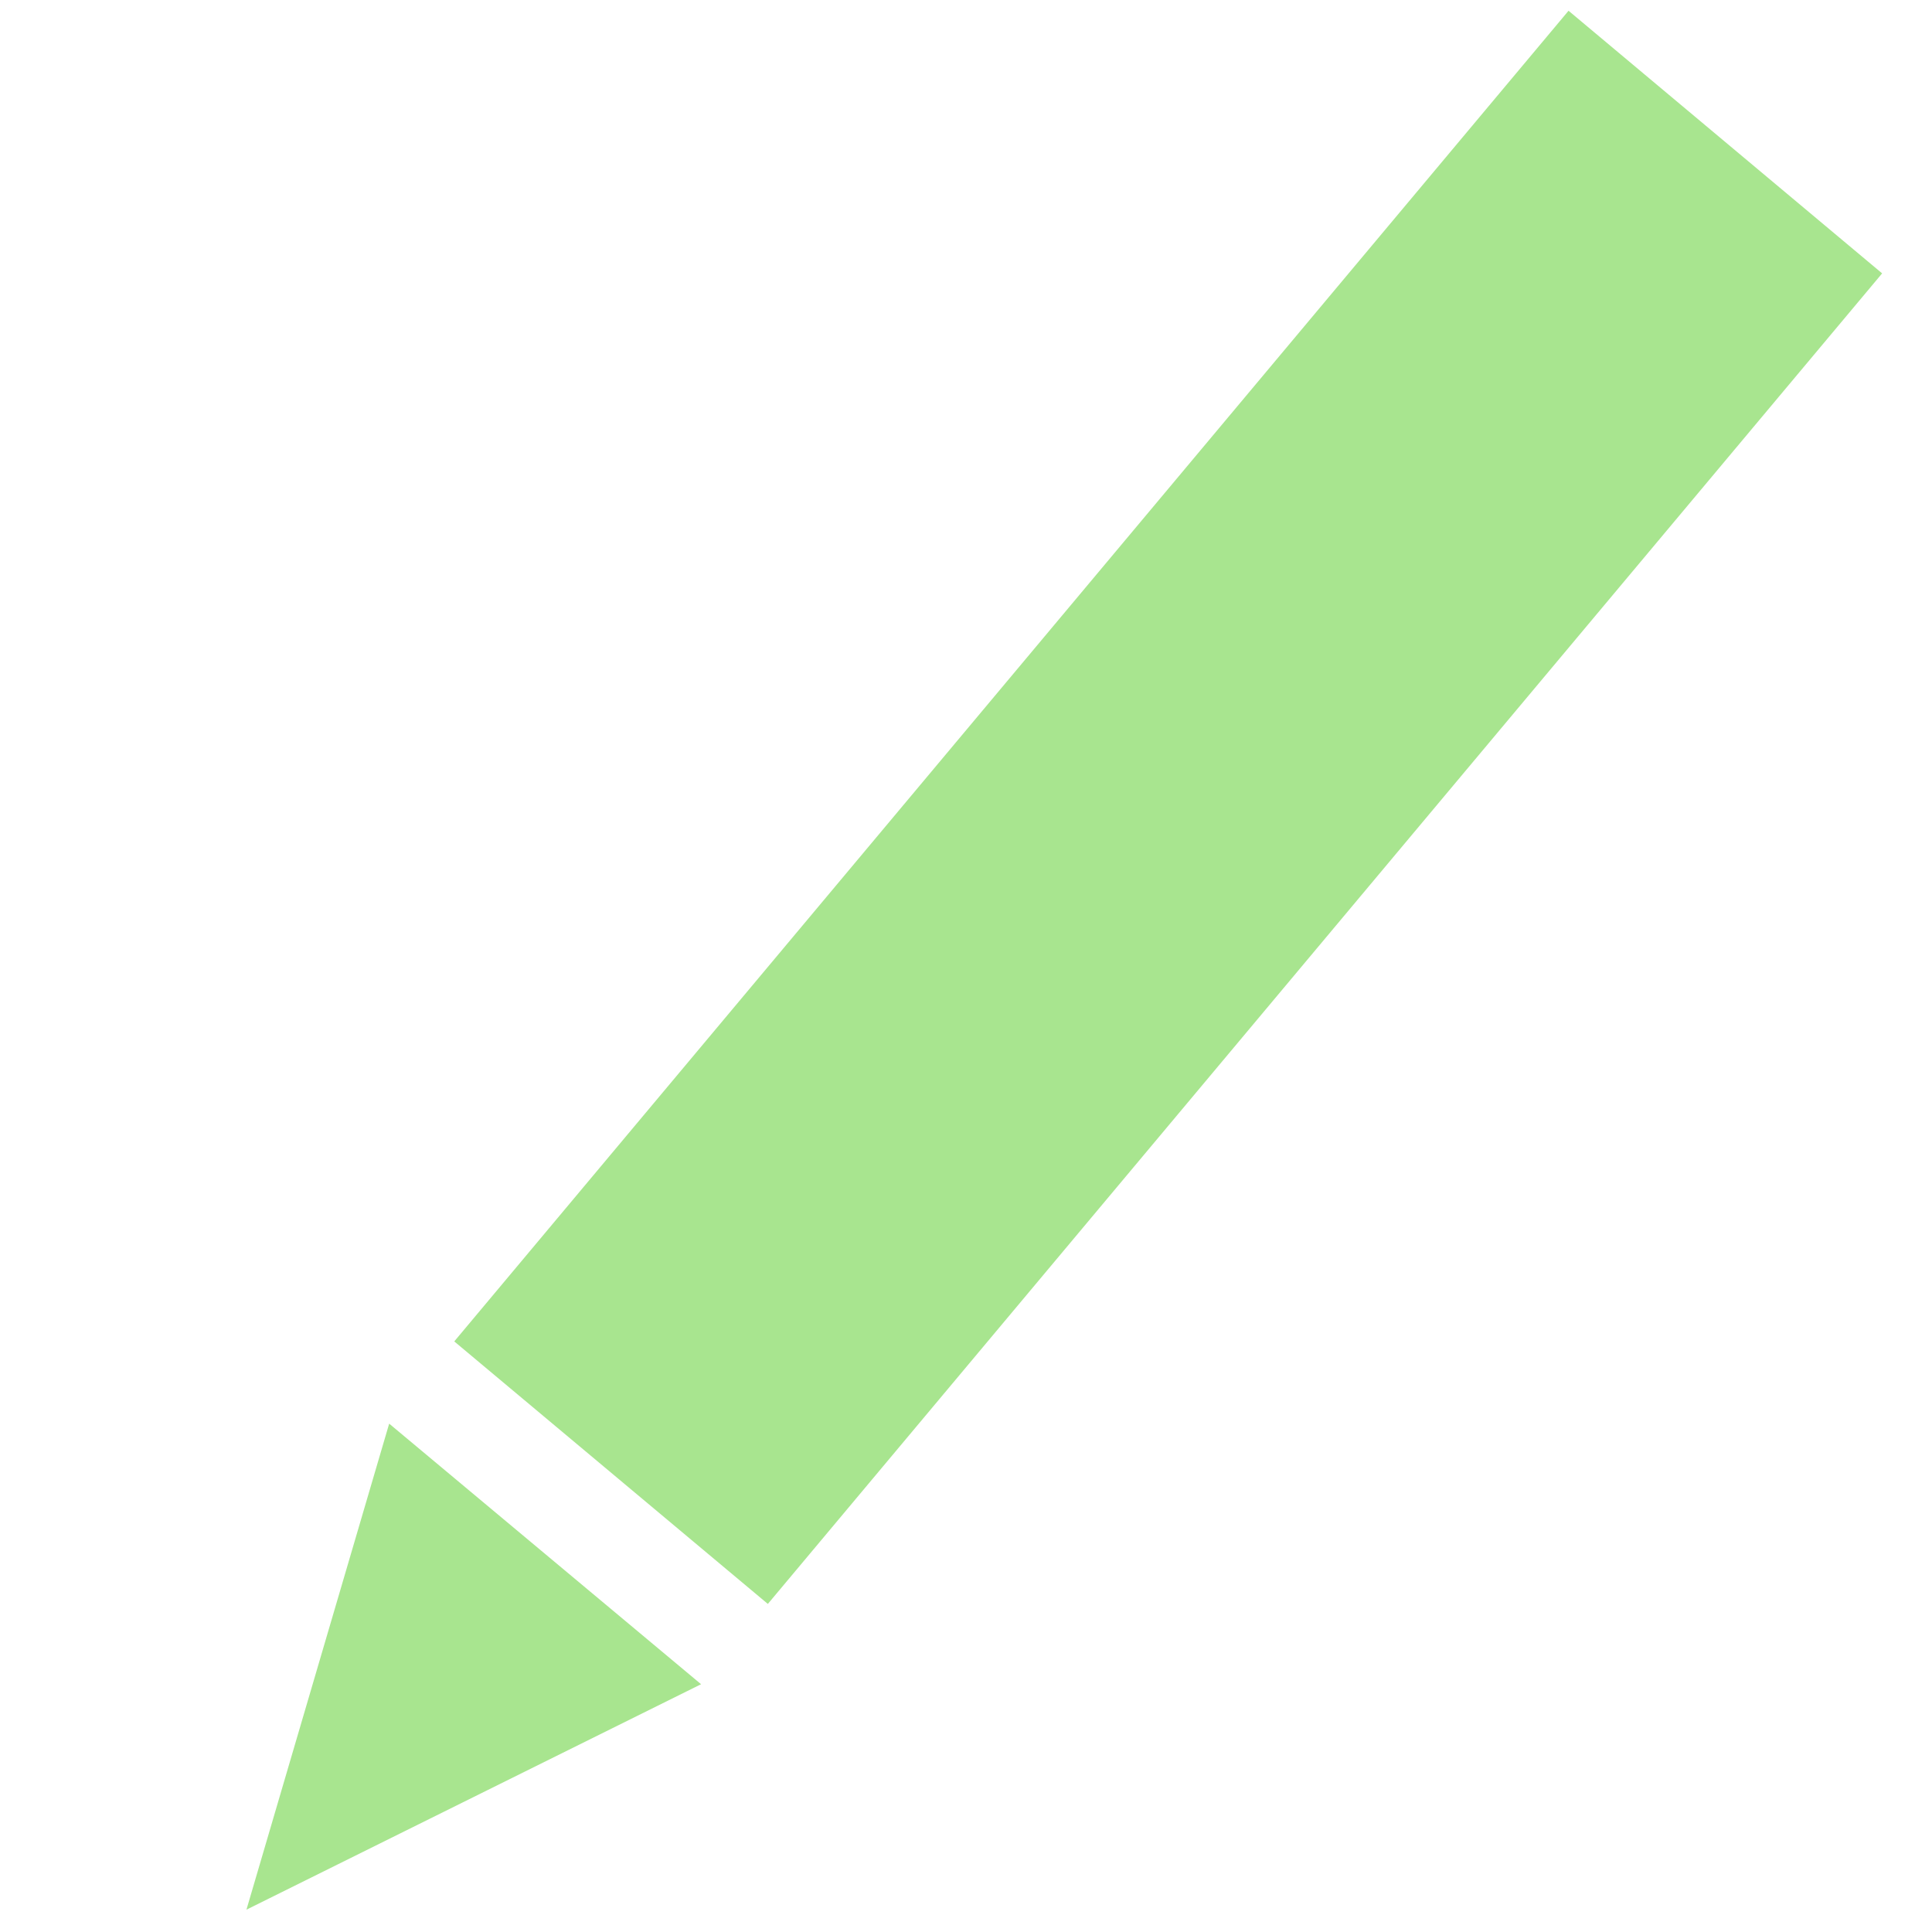 <?xml version="1.0" encoding="UTF-8" standalone="no"?><!DOCTYPE svg PUBLIC "-//W3C//DTD SVG 1.1//EN" "http://www.w3.org/Graphics/SVG/1.1/DTD/svg11.dtd"><svg width="16px" height="16px" viewBox="0 0 16 16" version="1.1" xmlns="http://www.w3.org/2000/svg" xmlns:xlink="http://www.w3.org/1999/xlink" xml:space="preserve" xmlns:serif="http://www.serif.com/" style="fill-rule:evenodd;clip-rule:evenodd;stroke-linejoin:round;stroke-miterlimit:1.414;"><rect id="edit" x="0.512" y="0" width="16" height="16" style="fill:none;"/><g id="Combined_Shape"><path d="M12.99,0.089l-9.228,11.02l2.597,2.174l9.228,-11.019l-2.597,-2.175Z" style="fill:#a8e58f;"/></g><path d="M3.223,11.79l-1.182,4.025l3.765,-1.867l-2.583,-2.158Z" style="fill:#a8e58f;"/></svg>